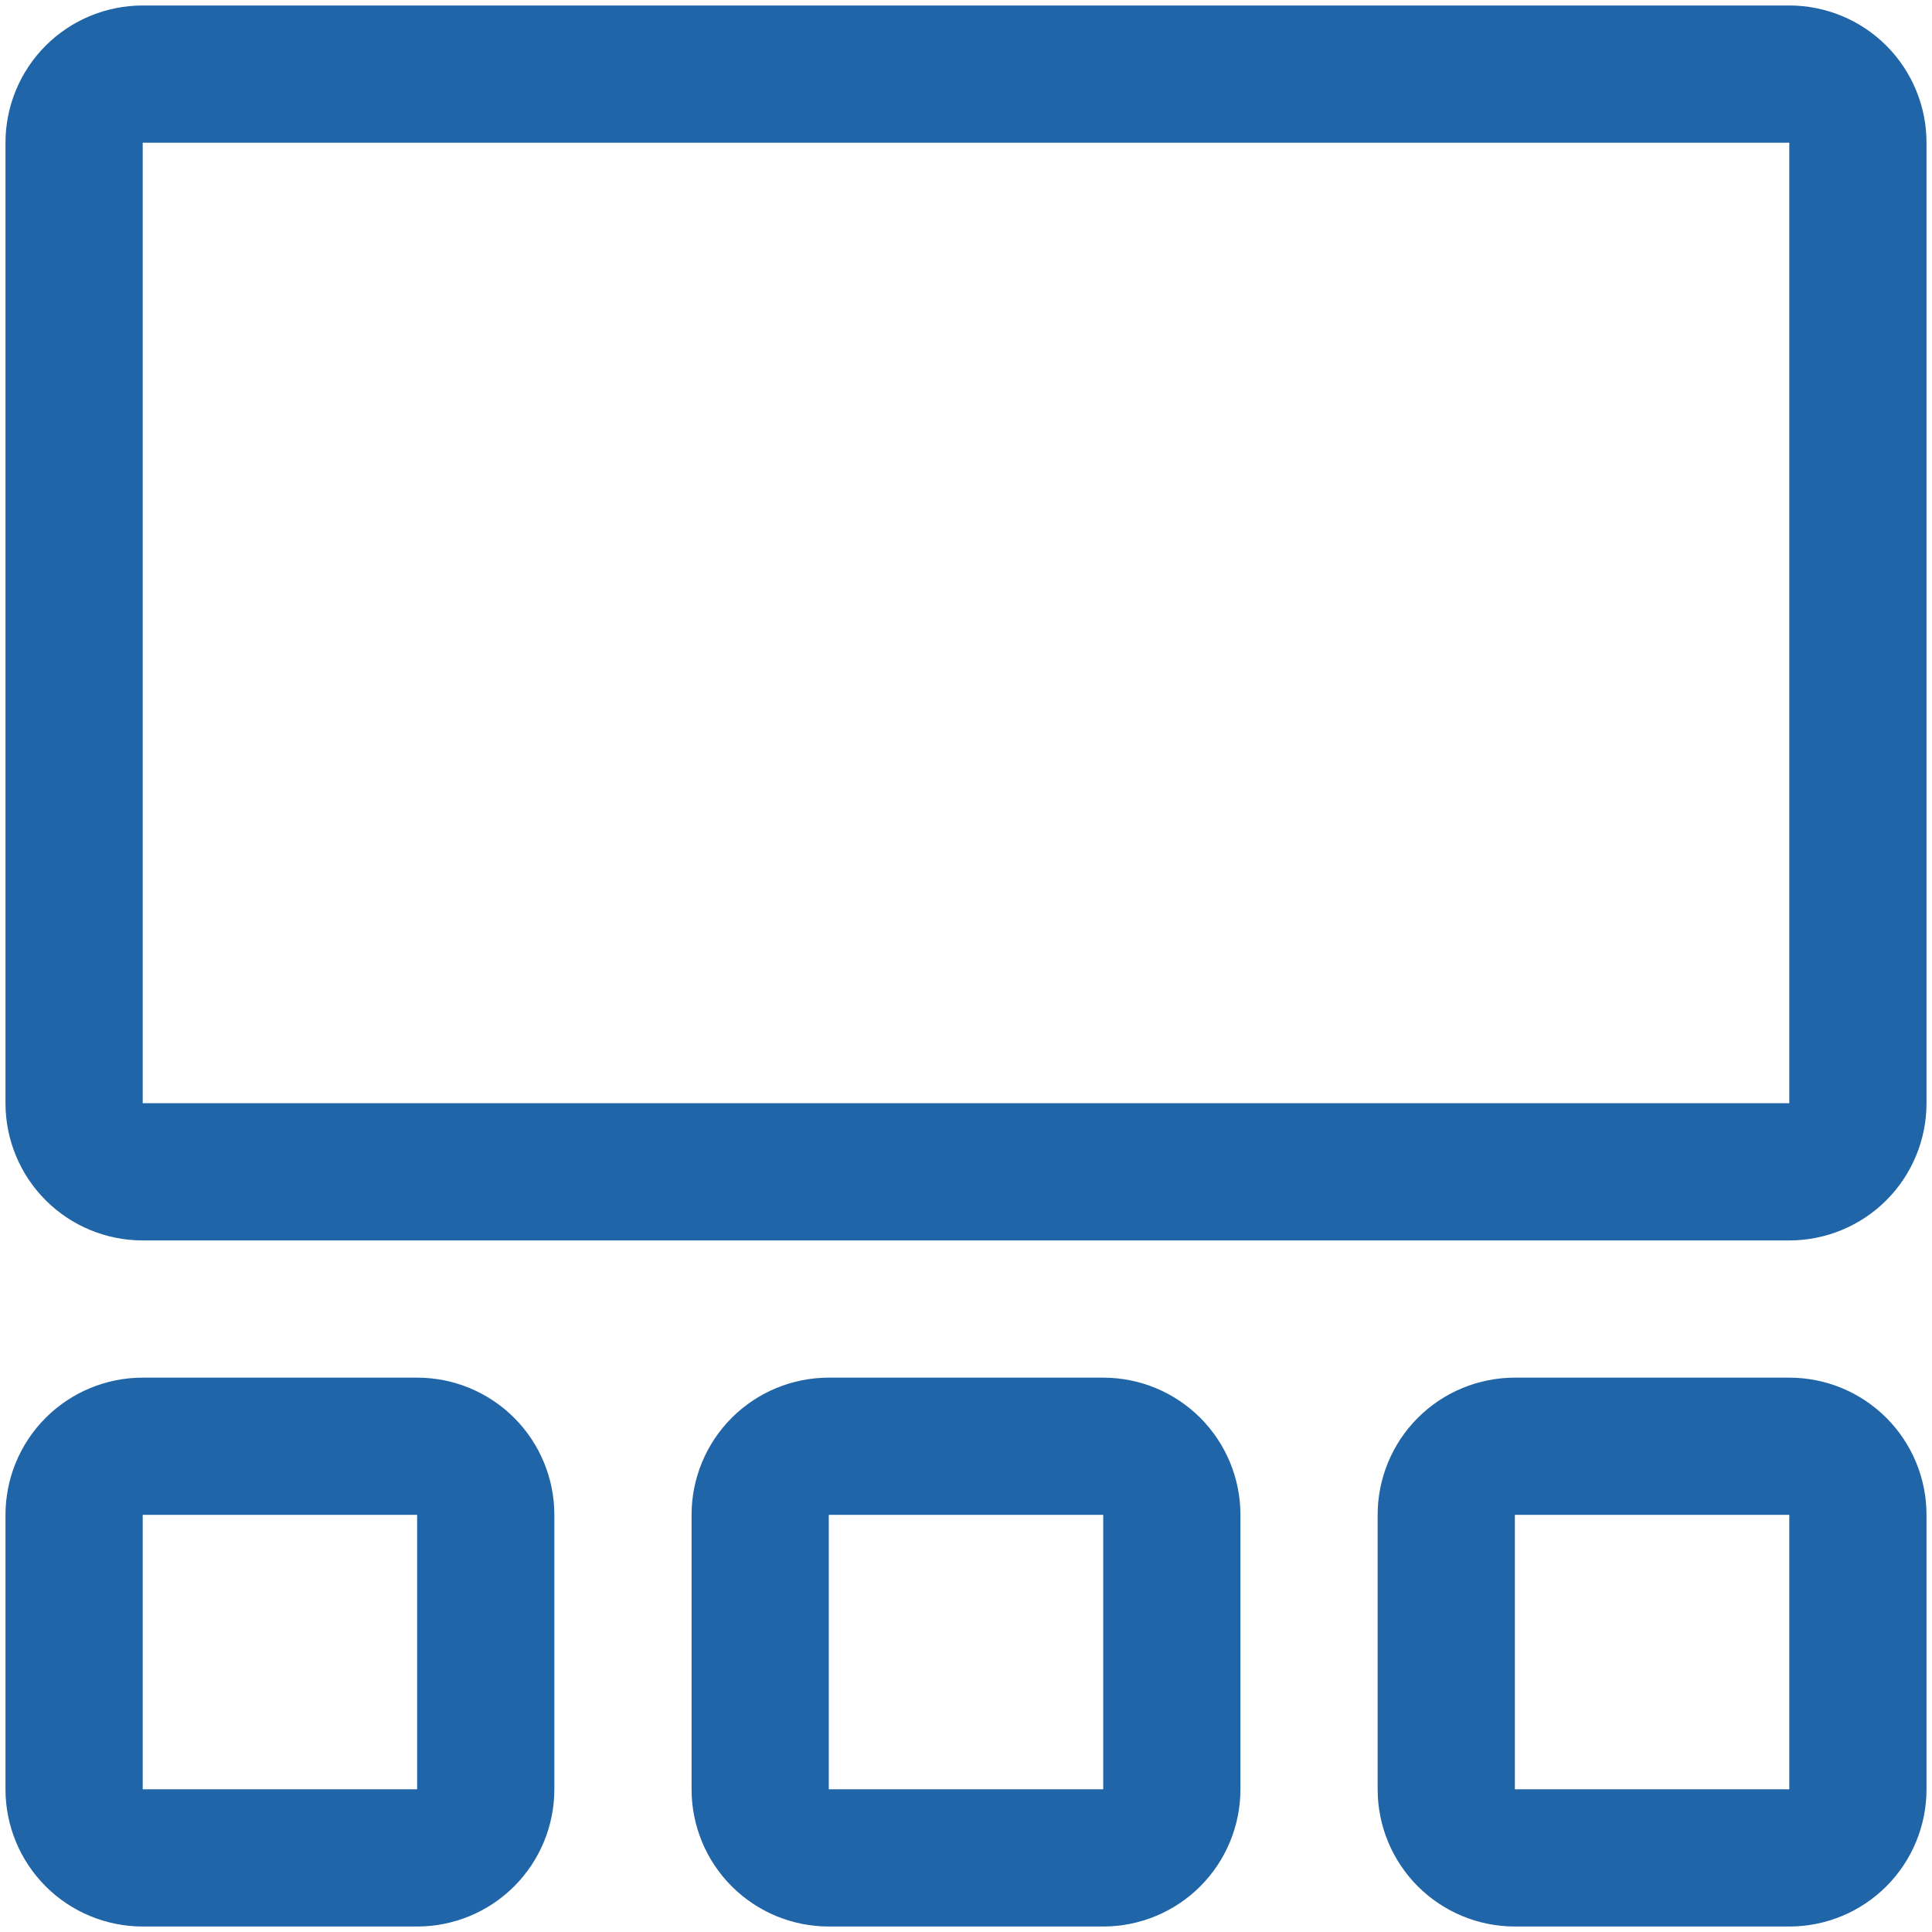<svg width="44" height="44" viewBox="0 0 44 44" fill="none" xmlns="http://www.w3.org/2000/svg">
<path d="M9.5 43.875H3.25C2.421 43.875 1.626 43.546 1.04 42.96C0.454 42.374 0.125 41.579 0.125 40.75V34.5C0.125 33.671 0.454 32.876 1.04 32.29C1.626 31.704 2.421 31.375 3.25 31.375H9.5C10.329 31.375 11.124 31.704 11.71 32.29C12.296 32.876 12.625 33.671 12.625 34.5V40.75C12.625 41.579 12.296 42.374 11.71 42.96C11.124 43.546 10.329 43.875 9.5 43.875ZM3.25 34.5V40.75H9.5V34.5H3.25ZM25.125 43.875H18.875C18.046 43.875 17.251 43.546 16.665 42.96C16.079 42.374 15.75 41.579 15.75 40.75V34.5C15.75 33.671 16.079 32.876 16.665 32.29C17.251 31.704 18.046 31.375 18.875 31.375H25.125C25.954 31.375 26.749 31.704 27.335 32.29C27.921 32.876 28.25 33.671 28.25 34.5V40.75C28.25 41.579 27.921 42.374 27.335 42.96C26.749 43.546 25.954 43.875 25.125 43.875ZM18.875 34.5V40.75H25.125V34.5H18.875ZM40.75 43.875H34.5C33.671 43.875 32.876 43.546 32.29 42.96C31.704 42.374 31.375 41.579 31.375 40.75V34.5C31.375 33.671 31.704 32.876 32.29 32.29C32.876 31.704 33.671 31.375 34.5 31.375H40.75C41.579 31.375 42.374 31.704 42.96 32.29C43.546 32.876 43.875 33.671 43.875 34.5V40.75C43.875 41.579 43.546 42.374 42.96 42.96C42.374 43.546 41.579 43.875 40.75 43.875ZM34.5 34.5V40.75H40.75V34.5H34.5ZM40.75 28.25H3.25C2.421 28.25 1.626 27.921 1.04 27.335C0.454 26.749 0.125 25.954 0.125 25.125V3.25C0.125 2.421 0.454 1.626 1.04 1.04C1.626 0.454 2.421 0.125 3.25 0.125H40.75C41.579 0.125 42.374 0.454 42.96 1.04C43.546 1.626 43.875 2.421 43.875 3.25V25.125C43.875 25.954 43.546 26.749 42.96 27.335C42.374 27.921 41.579 28.25 40.75 28.25ZM3.25 3.25V25.125H40.75V3.25H3.25Z" fill="#1F65A7"/>
</svg>
